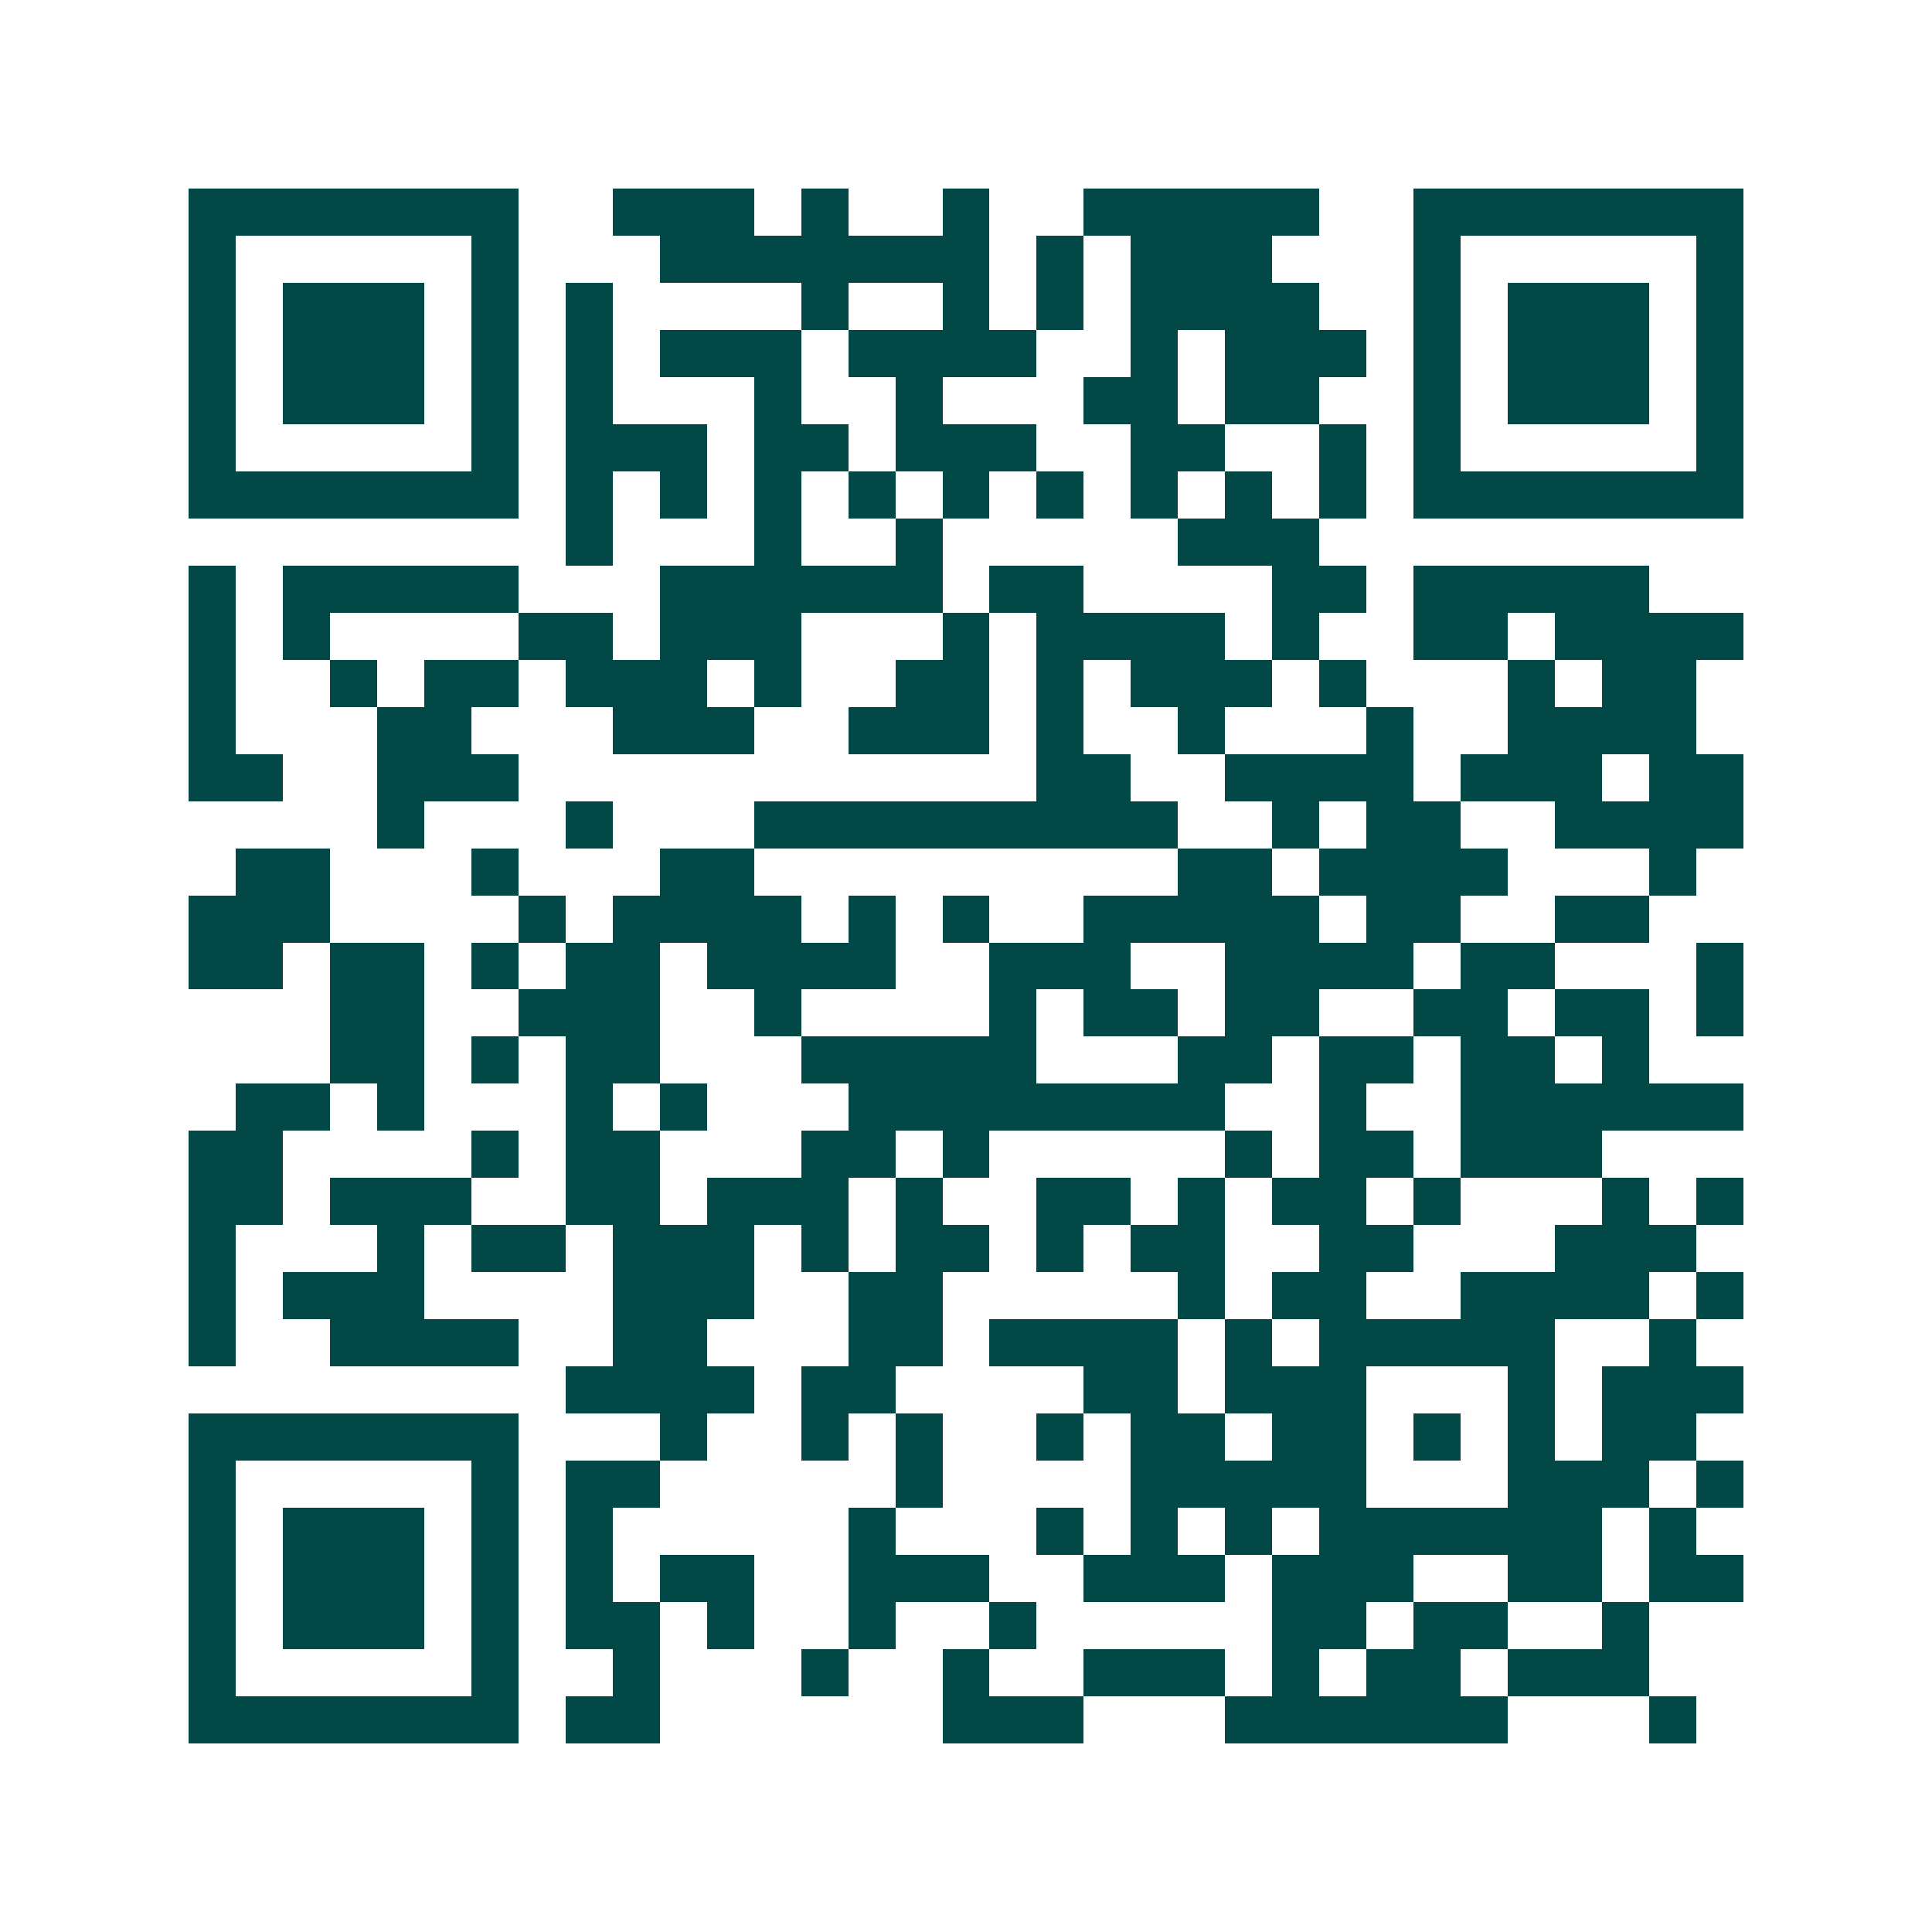 <svg xmlns="http://www.w3.org/2000/svg" width="200" height="200" viewBox="0 0 41 41" shape-rendering="crispEdges"><path fill="#ffffff" d="M0 0h41v41H0z"/><path stroke="#014847" d="M4 4.5h7m2 0h3m1 0h1m2 0h1m2 0h5m2 0h7M4 5.5h1m5 0h1m3 0h7m1 0h1m1 0h3m3 0h1m5 0h1M4 6.5h1m1 0h3m1 0h1m1 0h1m4 0h1m2 0h1m1 0h1m1 0h4m2 0h1m1 0h3m1 0h1M4 7.5h1m1 0h3m1 0h1m1 0h1m1 0h3m1 0h4m2 0h1m1 0h3m1 0h1m1 0h3m1 0h1M4 8.5h1m1 0h3m1 0h1m1 0h1m3 0h1m2 0h1m3 0h2m1 0h2m2 0h1m1 0h3m1 0h1M4 9.5h1m5 0h1m1 0h3m1 0h2m1 0h3m2 0h2m2 0h1m1 0h1m5 0h1M4 10.5h7m1 0h1m1 0h1m1 0h1m1 0h1m1 0h1m1 0h1m1 0h1m1 0h1m1 0h1m1 0h7M12 11.5h1m3 0h1m2 0h1m5 0h3M4 12.5h1m1 0h5m3 0h6m1 0h2m4 0h2m1 0h5M4 13.5h1m1 0h1m4 0h2m1 0h3m3 0h1m1 0h4m1 0h1m2 0h2m1 0h4M4 14.5h1m2 0h1m1 0h2m1 0h3m1 0h1m2 0h2m1 0h1m1 0h3m1 0h1m3 0h1m1 0h2M4 15.5h1m3 0h2m3 0h3m2 0h3m1 0h1m2 0h1m3 0h1m2 0h4M4 16.5h2m2 0h3m11 0h2m2 0h4m1 0h3m1 0h2M8 17.5h1m3 0h1m3 0h9m2 0h1m1 0h2m2 0h4M5 18.5h2m3 0h1m3 0h2m9 0h2m1 0h4m3 0h1M4 19.5h3m4 0h1m1 0h4m1 0h1m1 0h1m2 0h5m1 0h2m2 0h2M4 20.5h2m1 0h2m1 0h1m1 0h2m1 0h4m2 0h3m2 0h4m1 0h2m3 0h1M7 21.5h2m2 0h3m2 0h1m4 0h1m1 0h2m1 0h2m2 0h2m1 0h2m1 0h1M7 22.5h2m1 0h1m1 0h2m3 0h5m3 0h2m1 0h2m1 0h2m1 0h1M5 23.5h2m1 0h1m3 0h1m1 0h1m3 0h8m2 0h1m2 0h6M4 24.5h2m4 0h1m1 0h2m3 0h2m1 0h1m5 0h1m1 0h2m1 0h3M4 25.5h2m1 0h3m2 0h2m1 0h3m1 0h1m2 0h2m1 0h1m1 0h2m1 0h1m3 0h1m1 0h1M4 26.5h1m3 0h1m1 0h2m1 0h3m1 0h1m1 0h2m1 0h1m1 0h2m2 0h2m3 0h3M4 27.5h1m1 0h3m4 0h3m2 0h2m5 0h1m1 0h2m2 0h4m1 0h1M4 28.5h1m2 0h4m2 0h2m3 0h2m1 0h4m1 0h1m1 0h5m2 0h1M12 29.5h4m1 0h2m4 0h2m1 0h3m3 0h1m1 0h3M4 30.5h7m3 0h1m2 0h1m1 0h1m2 0h1m1 0h2m1 0h2m1 0h1m1 0h1m1 0h2M4 31.5h1m5 0h1m1 0h2m5 0h1m4 0h5m3 0h3m1 0h1M4 32.5h1m1 0h3m1 0h1m1 0h1m5 0h1m3 0h1m1 0h1m1 0h1m1 0h6m1 0h1M4 33.5h1m1 0h3m1 0h1m1 0h1m1 0h2m2 0h3m2 0h3m1 0h3m2 0h2m1 0h2M4 34.5h1m1 0h3m1 0h1m1 0h2m1 0h1m2 0h1m2 0h1m5 0h2m1 0h2m2 0h1M4 35.5h1m5 0h1m2 0h1m3 0h1m2 0h1m2 0h3m1 0h1m1 0h2m1 0h3M4 36.5h7m1 0h2m6 0h3m3 0h6m3 0h1"/></svg>
